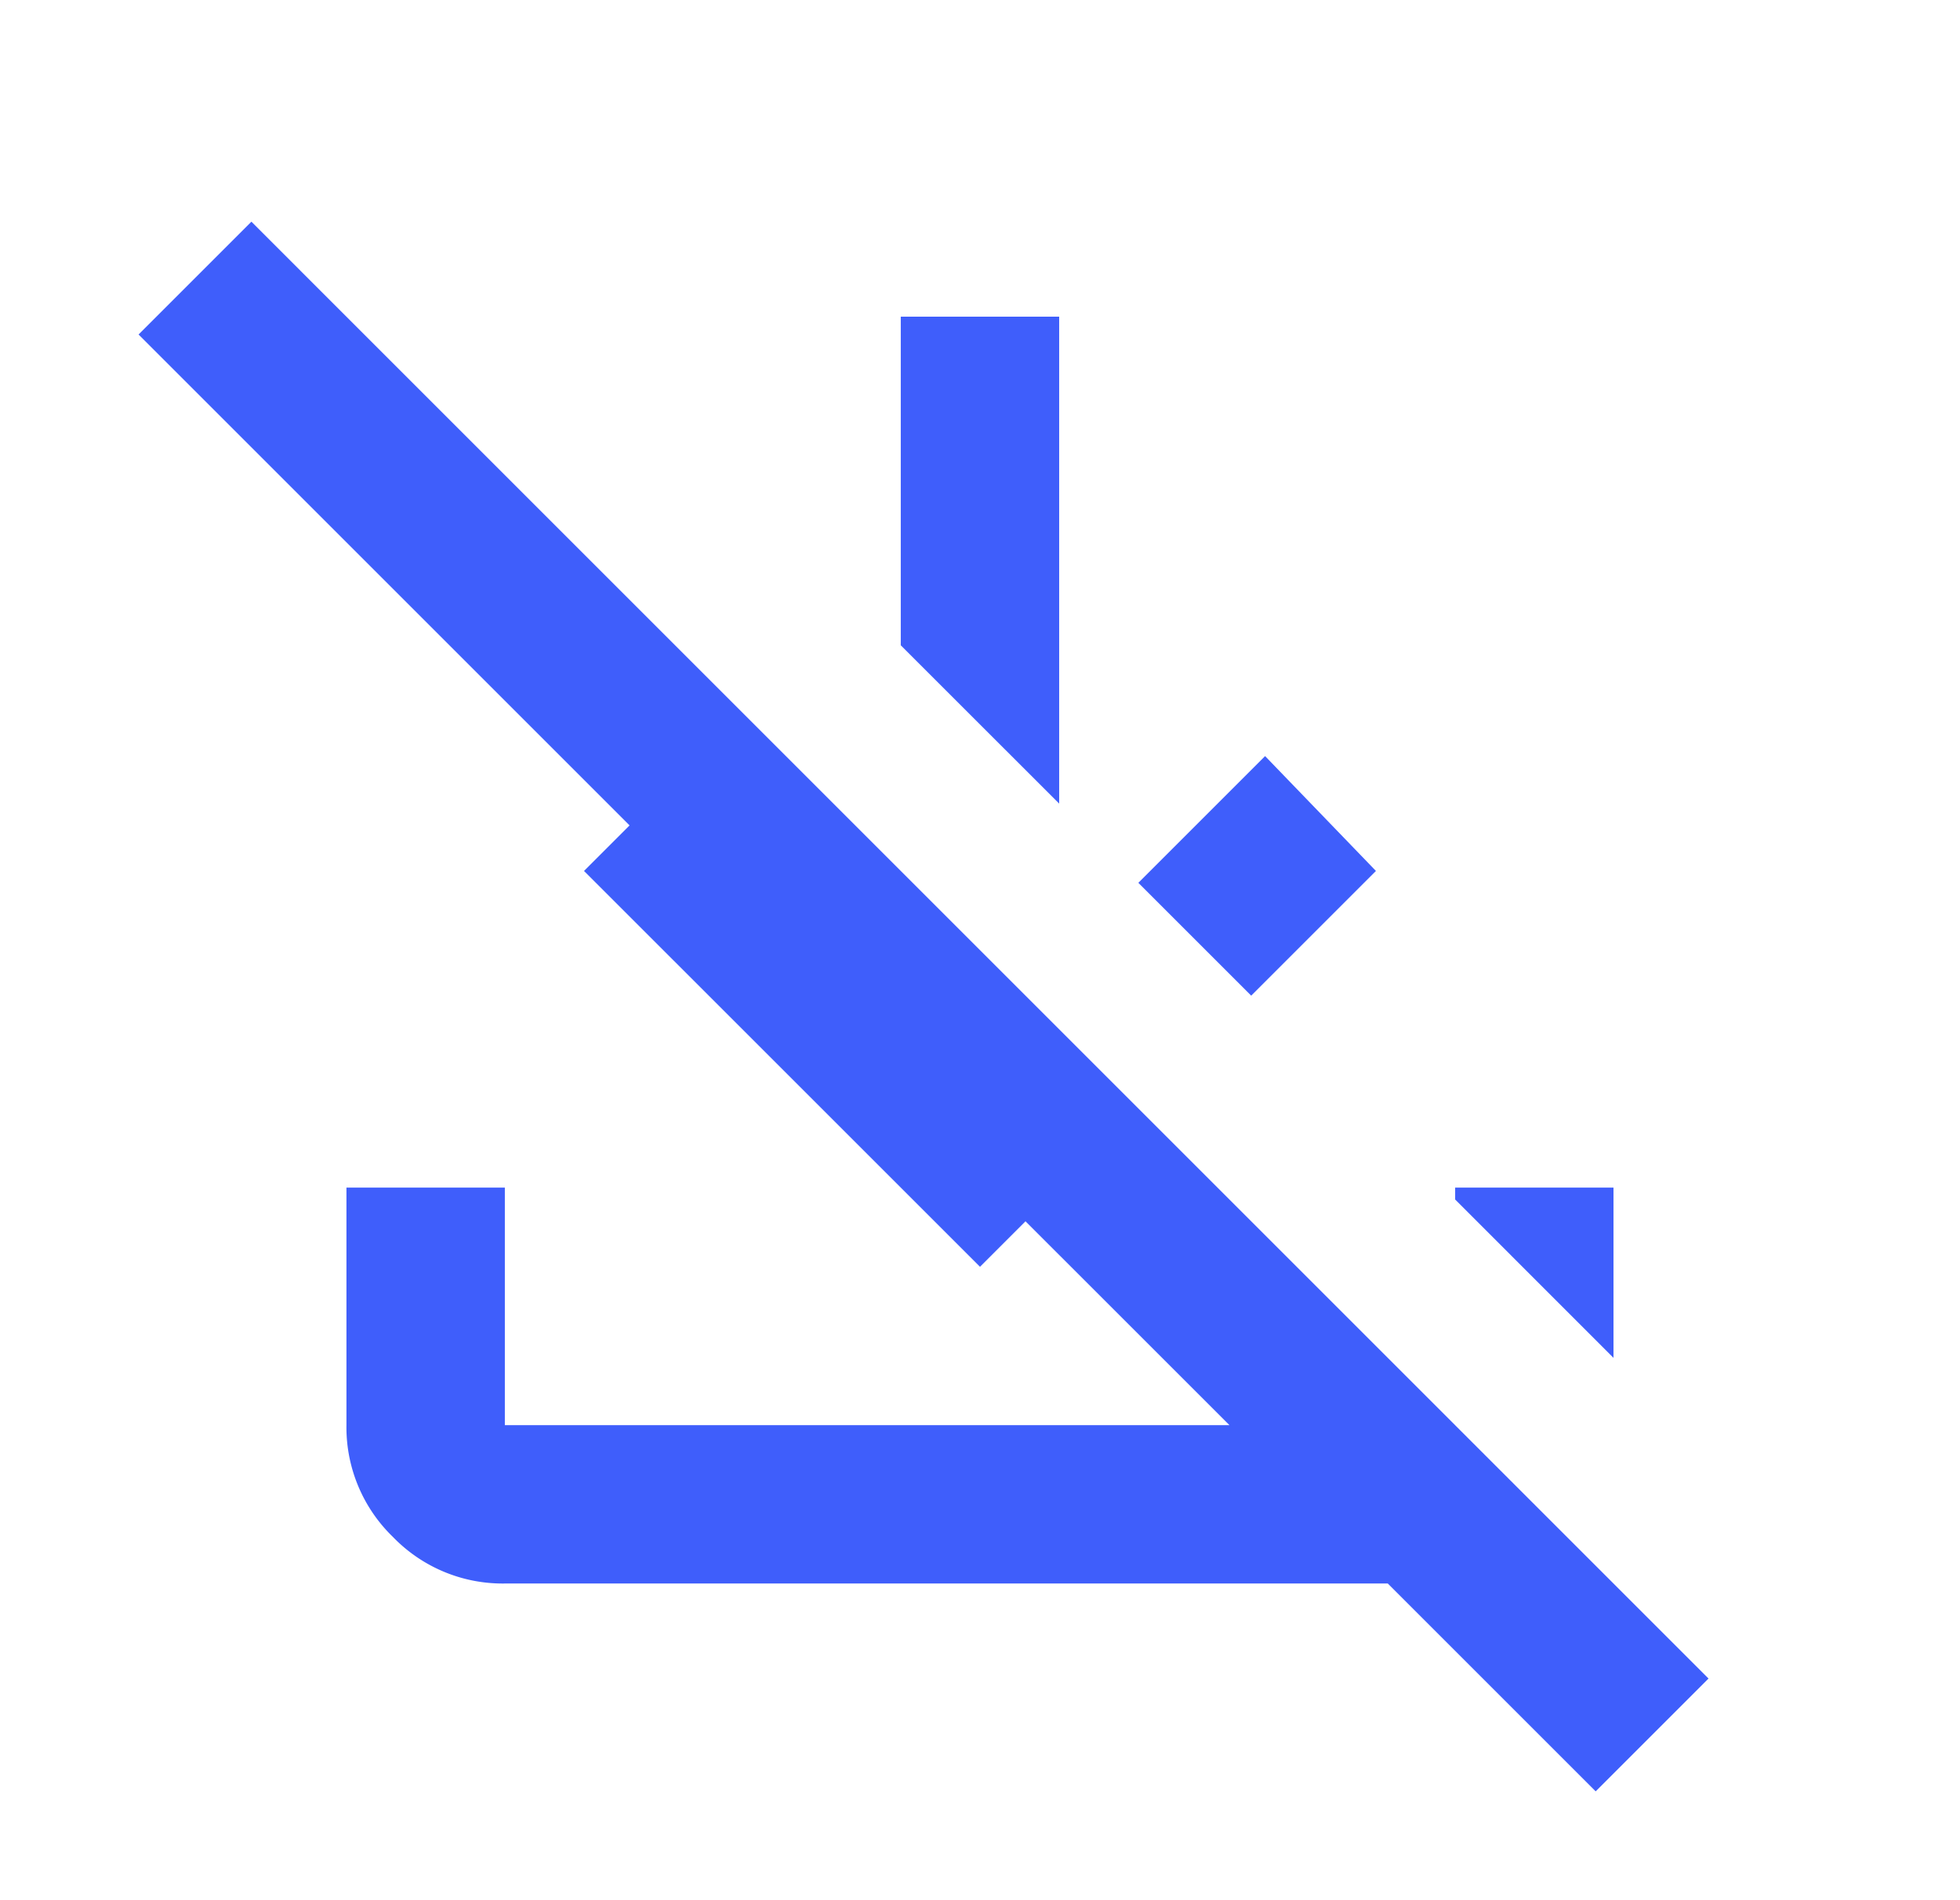 <svg width="33" height="32" fill="none" xmlns="http://www.w3.org/2000/svg"><mask id="b" style="mask-type:alpha" maskUnits="userSpaceOnUse" x="0" y="0" width="33" height="32"><path fill="url(#a)" d="M.5 0h32v32H.5z"/></mask><g mask="url(#b)"><path d="m26.866 30.167-3.5-3.5H8.5a2.568 2.568 0 0 1-1.884-.784A2.568 2.568 0 0 1 5.833 24v-4H8.5v4h12.2l-3.434-3.433-.766.766-6.667-6.666.767-.767-8.267-8.267 1.9-1.9 24.533 24.534-1.9 1.9Zm-5.8-13.4-1.9-1.9 2.134-2.134 1.866 1.934-2.1 2.1Zm-3.233-3.234-2.667-2.666V5.333h2.667v8.2Zm9.333 9.334L24.5 20.2V20h2.666v2.867Z" fill="#3F5EFB"/></g><defs><linearGradient id="a" x1="16.5" y1="0" x2="16.5" y2="32" gradientUnits="userSpaceOnUse"><stop stop-color="#D9D9D9"/><stop offset="1" stop-color="#9E58FF"/></linearGradient></defs></svg>